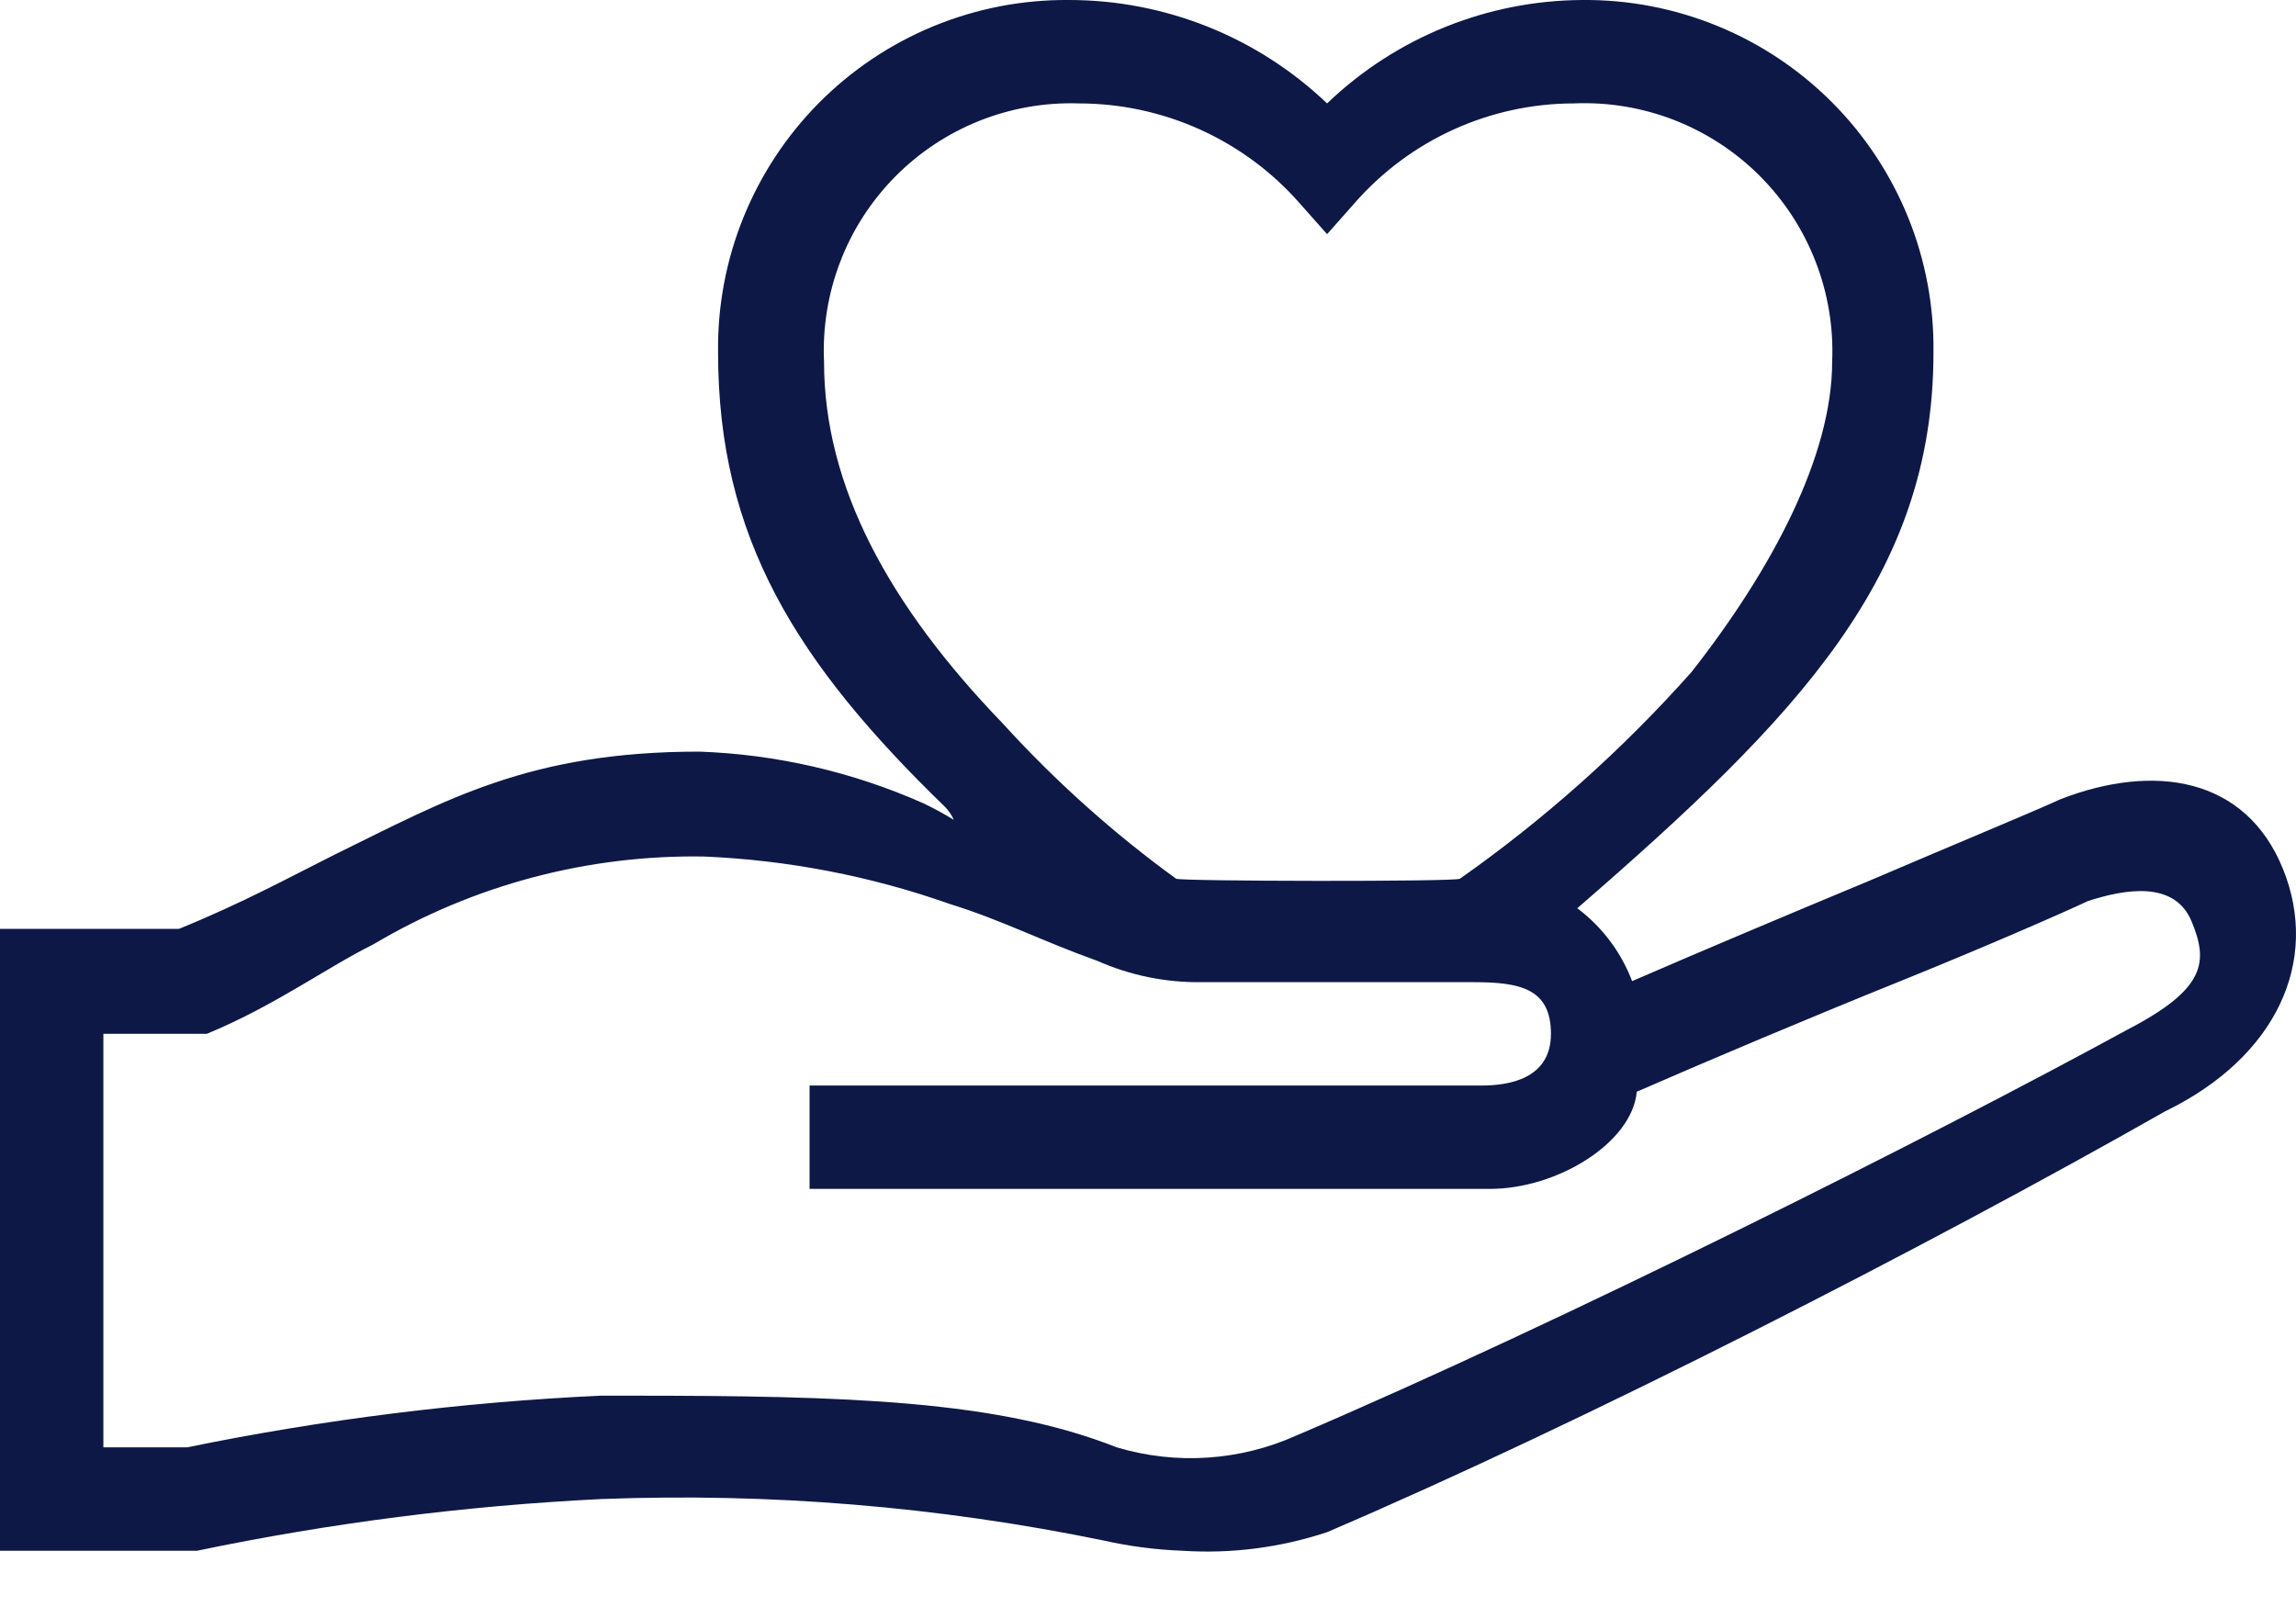 <svg width="40" height="28" viewBox="0 0 40 28" fill="none" xmlns="http://www.w3.org/2000/svg">
<path fill-rule="evenodd" clip-rule="evenodd" d="M35.9 13.924C35.432 14.14 34.099 14.69 32.586 15.338C31.199 15.915 29.659 16.563 28.434 17.095C28.242 16.59 27.911 16.149 27.479 15.825C31.343 12.474 33.684 10.034 33.684 6.143C33.695 5.335 33.545 4.534 33.242 3.786C32.938 3.037 32.489 2.357 31.919 1.785C31.349 1.213 30.671 0.76 29.924 0.454C29.177 0.147 28.376 -0.007 27.569 0C25.91 0.008 24.317 0.653 23.12 1.802C21.907 0.644 20.294 -0.002 18.616 0C17.81 -0.006 17.01 0.149 16.264 0.456C15.518 0.763 14.841 1.216 14.272 1.788C13.704 2.36 13.255 3.04 12.952 3.788C12.649 4.535 12.499 5.336 12.51 6.143C12.51 9.367 13.87 11.547 16.473 14.068C16.532 14.132 16.581 14.205 16.617 14.285C16.445 14.179 16.268 14.083 16.086 13.996C14.855 13.45 13.531 13.144 12.186 13.096C9.223 13.096 7.782 13.933 5.818 14.897C5.062 15.275 4.224 15.735 3.116 16.185H0V27.02H3.431C5.752 26.536 8.107 26.235 10.475 26.119C13.408 26.007 16.344 26.249 19.22 26.84C19.676 26.943 20.14 27.003 20.607 27.02C21.458 27.075 22.311 26.964 23.12 26.696C27.623 24.768 33.585 21.715 37.719 19.364C39.665 18.419 40.421 16.743 39.773 15.14C39.124 13.537 37.53 13.294 35.9 13.924ZM18.797 1.802C19.522 1.802 20.239 1.956 20.901 2.254C21.562 2.552 22.153 2.987 22.633 3.531L23.12 4.08L23.606 3.531C24.082 2.989 24.668 2.554 25.325 2.256C25.982 1.958 26.694 1.803 27.416 1.802C28.014 1.776 28.611 1.875 29.169 2.092C29.727 2.31 30.233 2.64 30.657 3.064C31.08 3.487 31.411 3.994 31.628 4.552C31.846 5.11 31.945 5.707 31.919 6.305C31.919 7.935 30.883 9.907 29.469 11.709C28.267 13.061 26.913 14.27 25.434 15.311C25.362 15.365 20.562 15.356 20.49 15.311C19.395 14.516 18.384 13.61 17.473 12.609C15.491 10.556 14.356 8.475 14.356 6.305C14.329 5.711 14.424 5.119 14.637 4.564C14.849 4.009 15.174 3.505 15.591 3.082C16.008 2.659 16.508 2.327 17.06 2.106C17.612 1.886 18.203 1.782 18.797 1.802ZM22.588 25.011C21.602 25.454 20.49 25.528 19.454 25.218C17.383 24.399 14.771 24.318 10.97 24.318H10.466C8.044 24.43 5.635 24.732 3.26 25.218H1.801V18.013H3.603C4.782 17.527 5.701 16.851 6.503 16.455C8.245 15.42 10.241 14.89 12.267 14.924C13.729 14.986 15.174 15.265 16.554 15.753C17.455 16.032 18.139 16.392 19.121 16.743C19.688 16.994 20.302 17.12 20.922 17.113H25.669C26.479 17.113 27.02 17.221 27.02 18.013C27.02 18.806 26.272 18.914 25.813 18.914H14.104V20.715H25.957C27.128 20.715 28.434 19.914 28.515 19.022C29.794 18.464 31.523 17.734 33.063 17.113C34.603 16.491 35.936 15.906 36.377 15.699C37.017 15.492 37.881 15.338 38.179 16.05C38.476 16.761 38.431 17.23 37.062 17.941C33.63 19.815 27.245 23.021 22.588 25.011Z" fill="#0D1846"/>
</svg>
